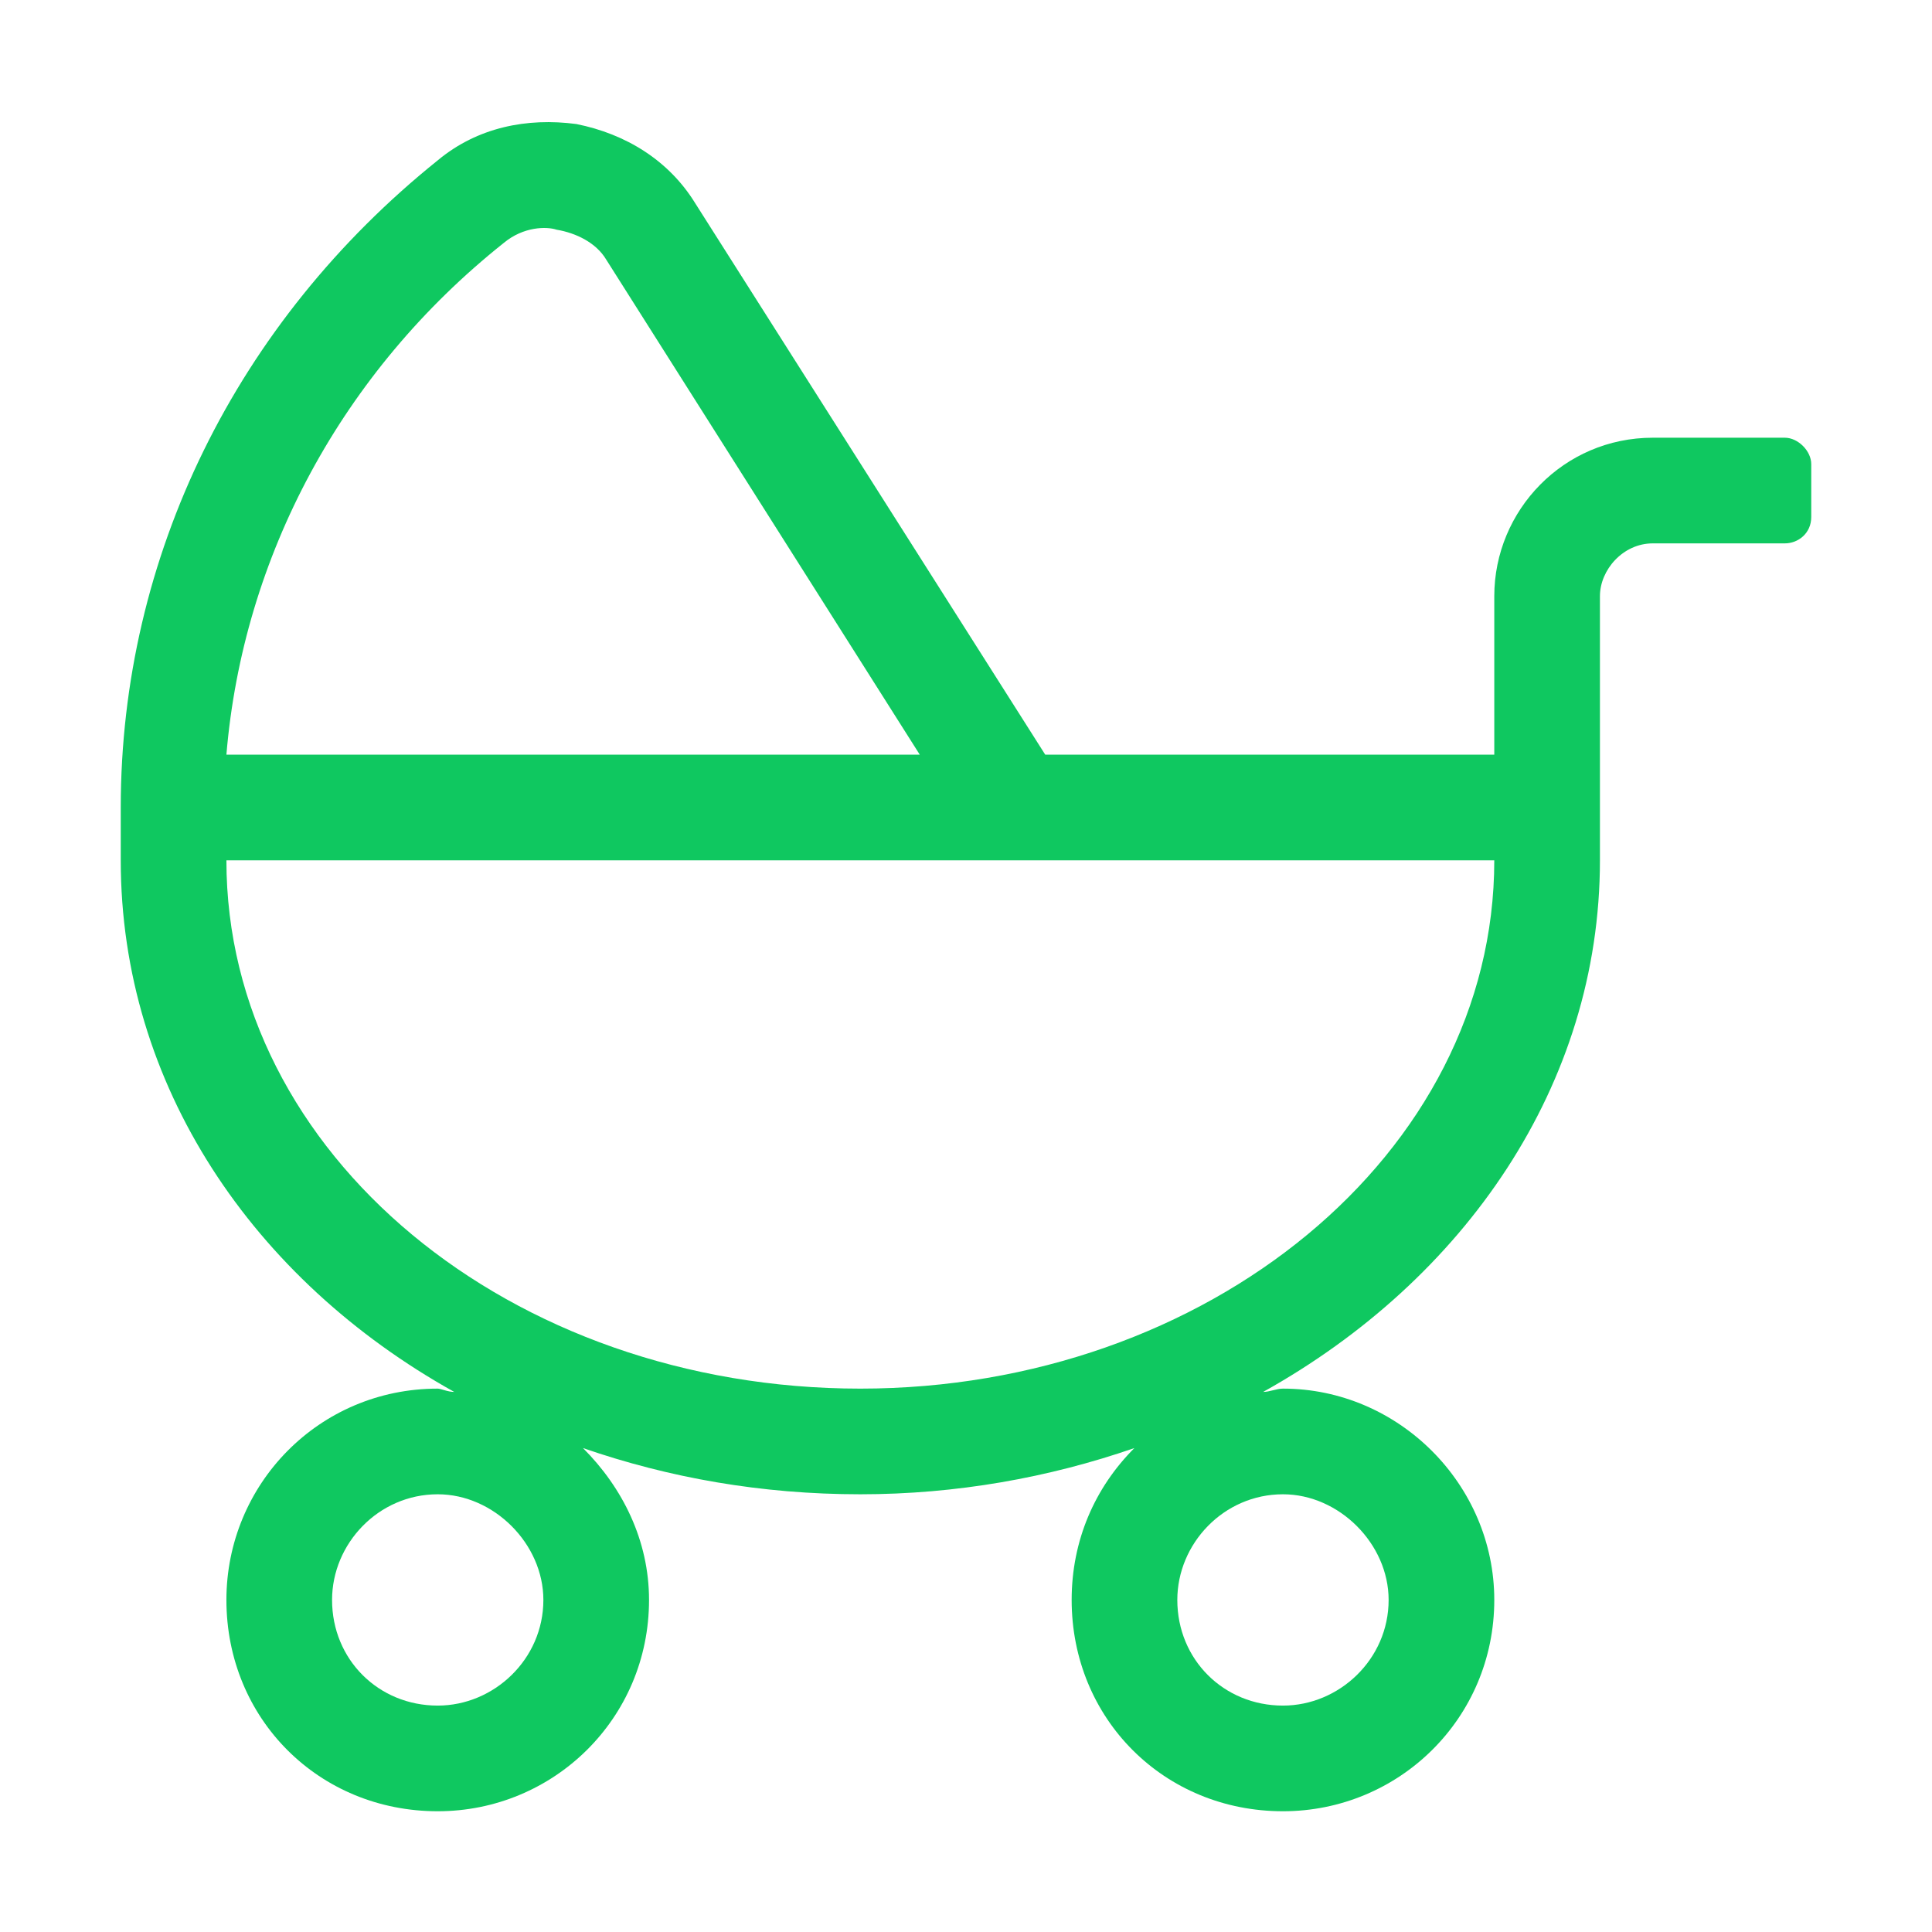 <svg width="64" height="64" viewBox="0 0 64 64" fill="none" xmlns="http://www.w3.org/2000/svg">
<path d="M59.125 14.5H54.75C51.797 14.5 49.5 16.906 49.5 19.75V25H34.625L23.031 6.734C22.156 5.312 20.734 4.438 19.094 4.109C17.453 3.891 15.812 4.219 14.5 5.312C7.828 10.672 4 18.438 4 26.75V28.5C4 35.938 8.375 42.391 15.047 46.109C14.828 46.109 14.609 46 14.5 46C10.562 46 7.5 49.172 7.5 53C7.5 56.938 10.562 60 14.5 60C18.328 60 21.5 56.938 21.5 53C21.5 51.031 20.625 49.281 19.312 47.969C22.156 48.953 25.219 49.5 28.5 49.5C31.672 49.5 34.734 48.953 37.578 47.969C36.266 49.281 35.5 51.031 35.5 53C35.5 56.938 38.562 60 42.5 60C46.328 60 49.5 56.938 49.5 53C49.5 49.172 46.328 46 42.5 46C42.281 46 42.062 46.109 41.844 46.109C48.516 42.391 53 35.938 53 28.5V19.75C53 18.875 53.766 18 54.75 18H59.125C59.562 18 60 17.672 60 17.125V15.375C60 14.938 59.562 14.5 59.125 14.5ZM16.688 8.047C17.344 7.5 18.109 7.5 18.438 7.609C19.094 7.719 19.75 8.047 20.078 8.594L30.469 25H7.5C8.047 18.438 11.328 12.312 16.688 8.047ZM14.5 56.5C12.531 56.5 11 54.969 11 53C11 51.141 12.531 49.5 14.5 49.5C16.359 49.5 18 51.141 18 53C18 54.969 16.359 56.5 14.5 56.5ZM42.5 49.5C44.359 49.5 46 51.141 46 53C46 54.969 44.359 56.5 42.5 56.5C40.531 56.5 39 54.969 39 53C39 51.141 40.531 49.5 42.5 49.5ZM28.5 46C16.906 46 7.5 38.234 7.5 28.5H49.5C49.5 38.234 39.984 46 28.5 46Z" fill="#0FC860"/>
</svg>
